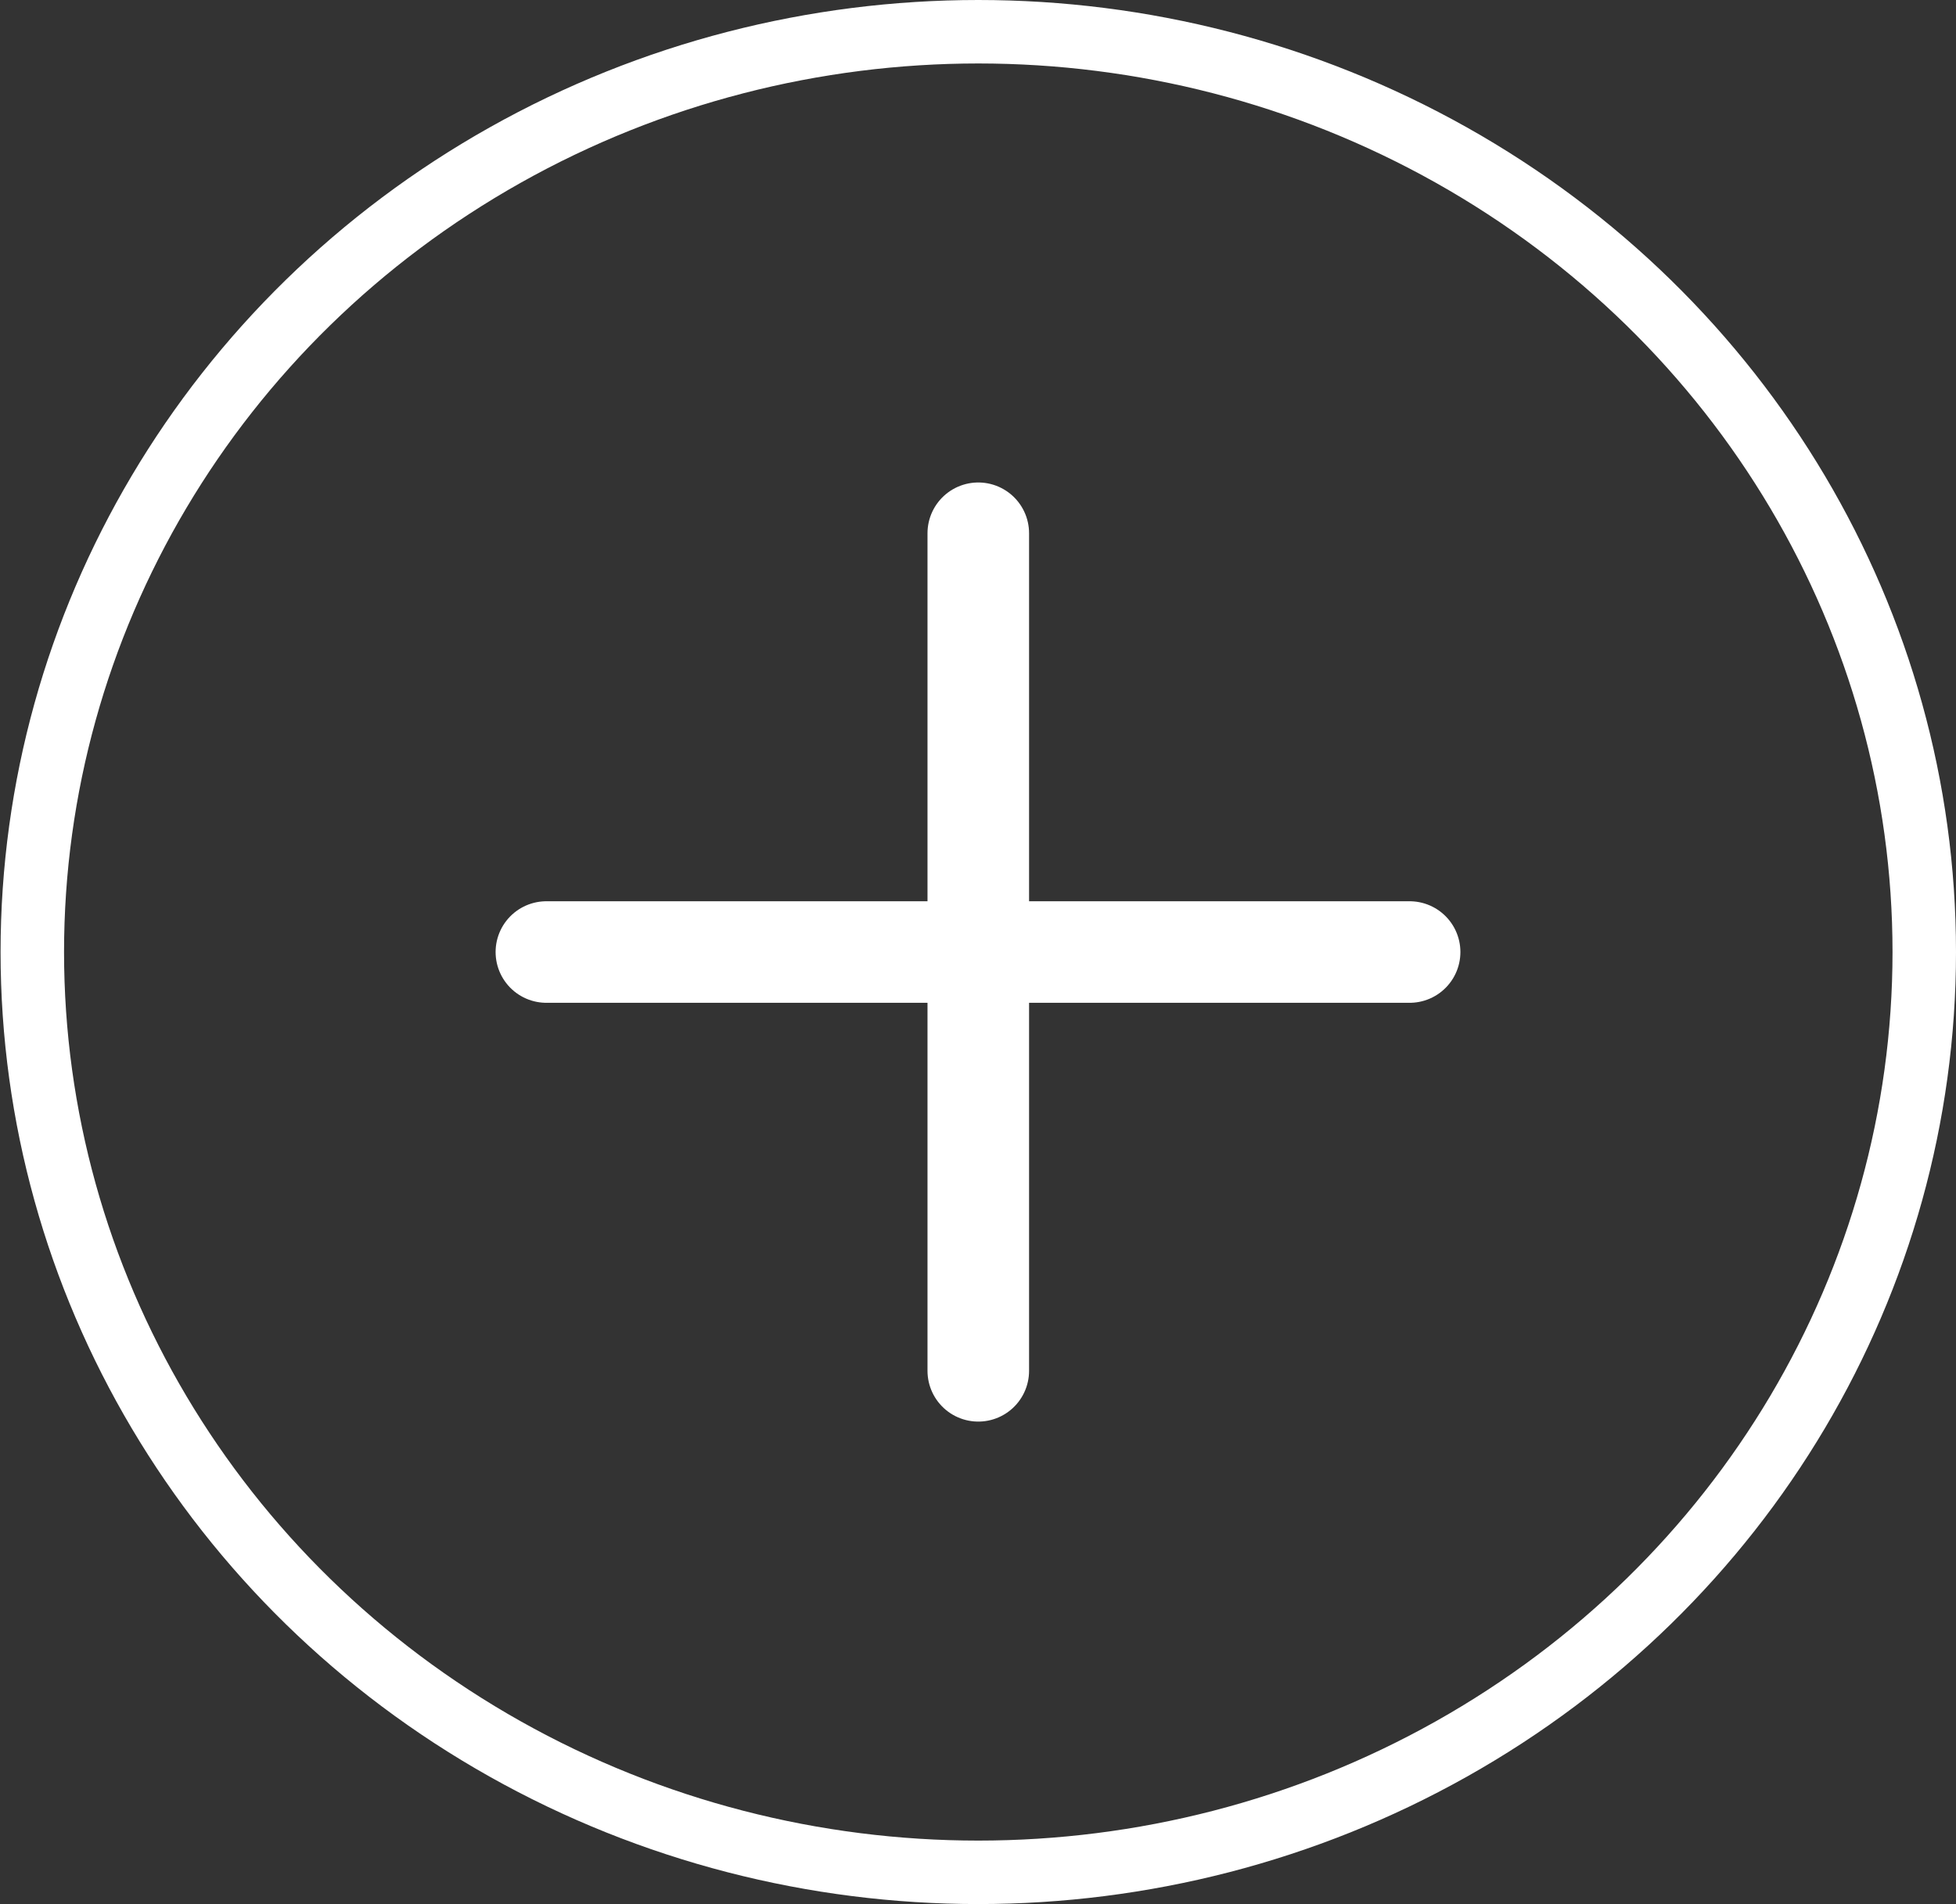 <?xml version="1.0" encoding="utf-8"?>
<!-- Generator: Adobe Illustrator 23.0.1, SVG Export Plug-In . SVG Version: 6.00 Build 0)  -->
<svg version="1.1" id="Ebene_1" xmlns="http://www.w3.org/2000/svg" xmlns:xlink="http://www.w3.org/1999/xlink" x="0px" y="0px"
	 viewBox="0 0 34.51 33.6" style="enable-background:new 0 0 34.51 33.6;" xml:space="preserve">
<rect x="0" y="0" width="34.51" height="33.6" fill="#333333" stroke="none"/>
<style type="text/css">
	.st0{clip-path:url(#SVGID_2_);fill:none;stroke:#FFFFFF;stroke-width:1.12;}
	.st1{fill:none;stroke:#FFFFFF;stroke-width:1.792;stroke-linecap:round;}
</style>
<g>
	<defs>
		<rect id="SVGID_1_" width="34.51" height="33.6"/>
	</defs>
	<clipPath id="SVGID_2_">
		<use xlink:href="#SVGID_1_"  style="overflow:visible;"/>
	</clipPath>
	<ellipse class="st0" cx="17.26" cy="16.8" rx="16.69" ry="16.24"/>
</g>
<line class="st1" x1="17.26" y1="9.41" x2="17.26" y2="24.19"/>
<line class="st1" x1="24.87" y1="16.8" x2="9.64" y2="16.8"/>
</svg>
